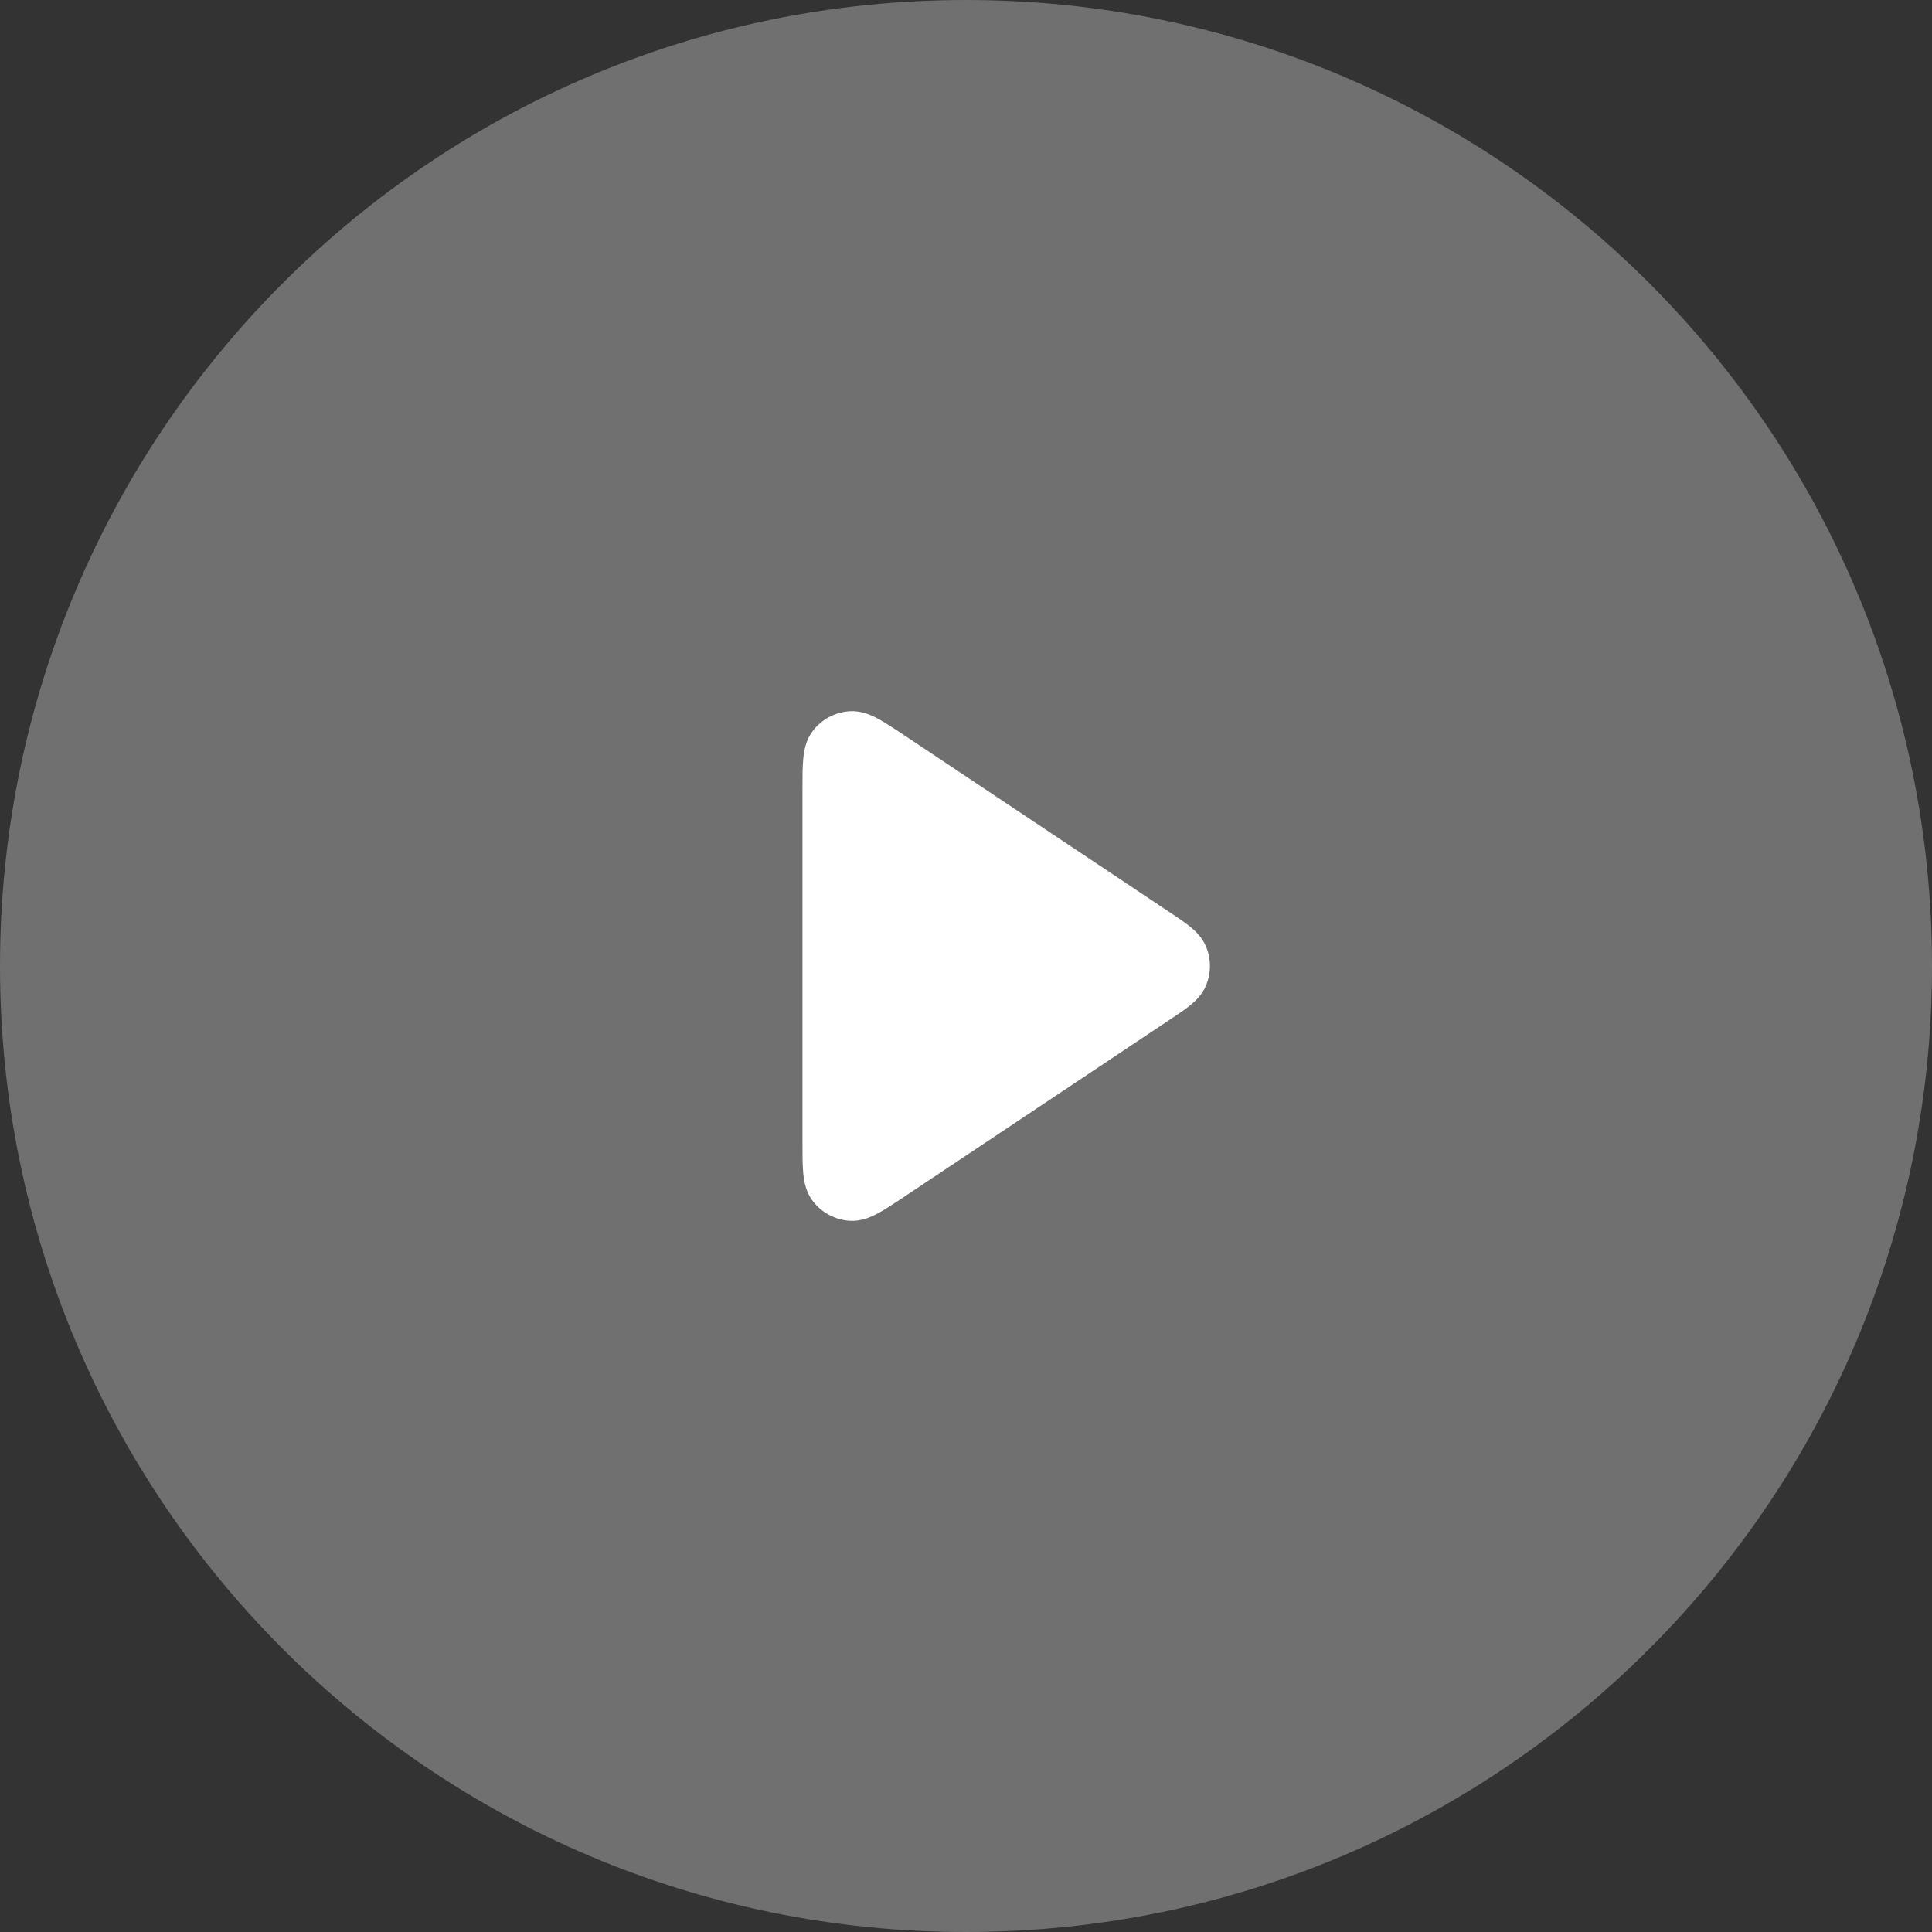 <?xml version="1.0" encoding="utf-8"?>
<svg xmlns="http://www.w3.org/2000/svg" fill="none" height="100%" overflow="visible" preserveAspectRatio="none" style="display: block;" viewBox="0 0 64 64" width="100%">
<rect x="0" y="0" width="64" height="64" fill="#333333" stroke="none"/>
<g data-figma-bg-blur-radius="16" id="Button">
<path d="M0 32C0 14.327 14.327 0 32 0C49.673 0 64 14.327 64 32C64 49.673 49.673 64 32 64C14.327 64 0 49.673 0 32Z" fill="white" fill-opacity="0.3"/>
<g id="play">
<path clip-rule="evenodd" d="M29.922 24.335C29.932 24.342 29.942 24.349 29.952 24.355L38.742 30.216C38.997 30.385 39.233 30.543 39.414 30.689C39.603 30.841 39.826 31.052 39.954 31.362C40.123 31.77 40.123 32.23 39.954 32.639C39.826 32.948 39.603 33.159 39.414 33.312C39.233 33.458 38.997 33.615 38.742 33.784L29.922 39.665C29.611 39.872 29.331 40.059 29.094 40.187C28.857 40.316 28.531 40.463 28.151 40.44C27.664 40.411 27.215 40.17 26.921 39.782C26.691 39.478 26.633 39.125 26.608 38.856C26.583 38.588 26.583 38.252 26.583 37.878L26.583 26.158C26.583 26.146 26.583 26.134 26.583 26.122C26.583 25.748 26.583 25.412 26.608 25.144C26.633 24.875 26.691 24.522 26.921 24.218C27.215 23.83 27.664 23.589 28.151 23.56C28.531 23.538 28.857 23.684 29.094 23.813C29.331 23.942 29.611 24.128 29.922 24.335Z" fill="white" fill-rule="evenodd" id="Solid"/>
</g>
</g>
<defs>
<clipPath id="bgblur_0_0_10962_clip_path" transform="translate(16 16)">
      <path d="M0 32C0 14.327 14.327 0 32 0C49.673 0 64 14.327 64 32C64 49.673 49.673 64 32 64C14.327 64 0 49.673 0 32Z"/>
</clipPath>
  </defs>
</svg>